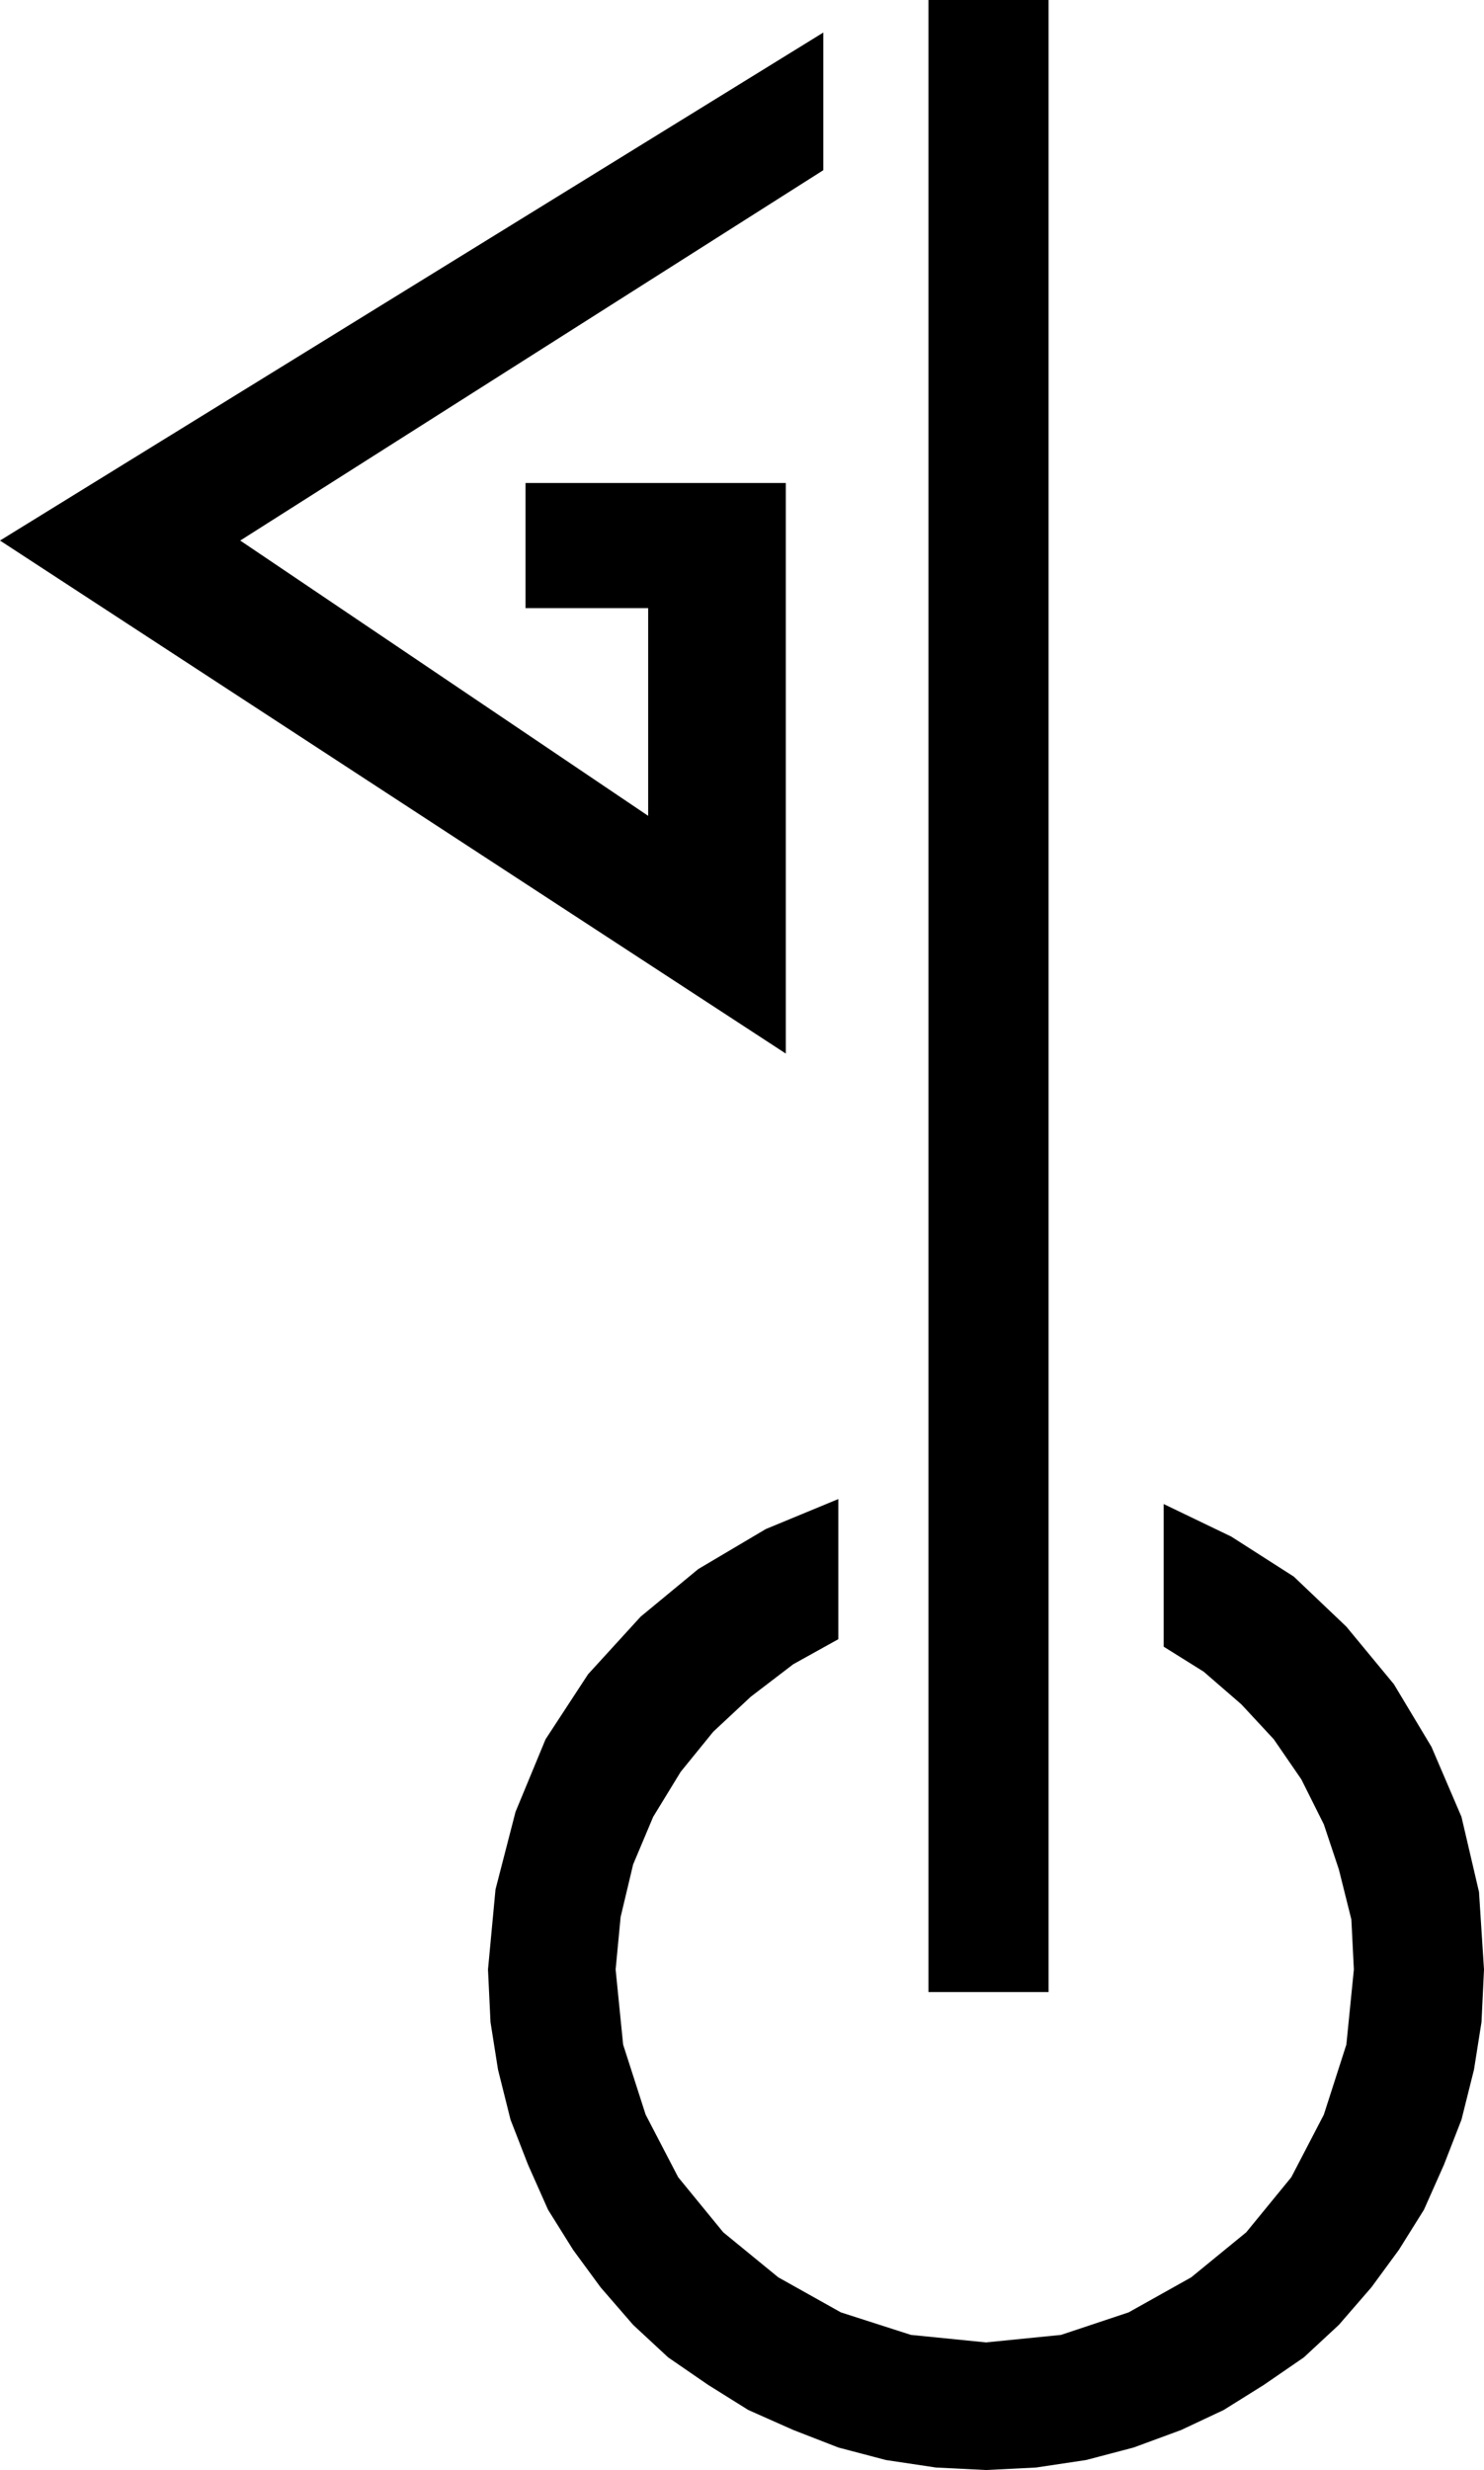 <svg xmlns="http://www.w3.org/2000/svg" width="56.928" height="94.752" fill-rule="evenodd" stroke-linecap="round" preserveAspectRatio="none" viewBox="0 0 593 987"><style>.pen1{stroke:none}.brush2{fill:#000}</style><path d="M419 0v796h-48V0h48zM314 193v228L0 216 329 13v55L96 216l163 110v-83h-49v-50h104z" class="pen1 brush2"/><path d="m465 658 16 10 15 13 13 14 11 16 9 18 6 18 5 20 1 20-3 30-9 28-13 25-18 22-22 18-25 14-27 9-30 3-30-3-28-9-25-14-22-18-18-22-13-25-9-28-3-30 2-21 5-21 8-19 11-18 13-16 15-14 17-13 18-10v-56l-29 12-27 16-23 19-21 23-17 26-12 29-8 31-3 32 1 21 3 19 5 20 7 18 8 18 10 16 11 15 13 15 14 13 16 11 16 10 18 8 18 7 19 5 20 3 20 1 20-1 20-3 19-5 19-7 17-8 16-10 16-11 14-13 13-15 11-15 10-16 8-18 7-18 5-20 3-19 1-21-2-31-7-30-12-28-15-25-19-23-21-20-25-16-27-13v57z" class="pen1 brush2"/></svg>
